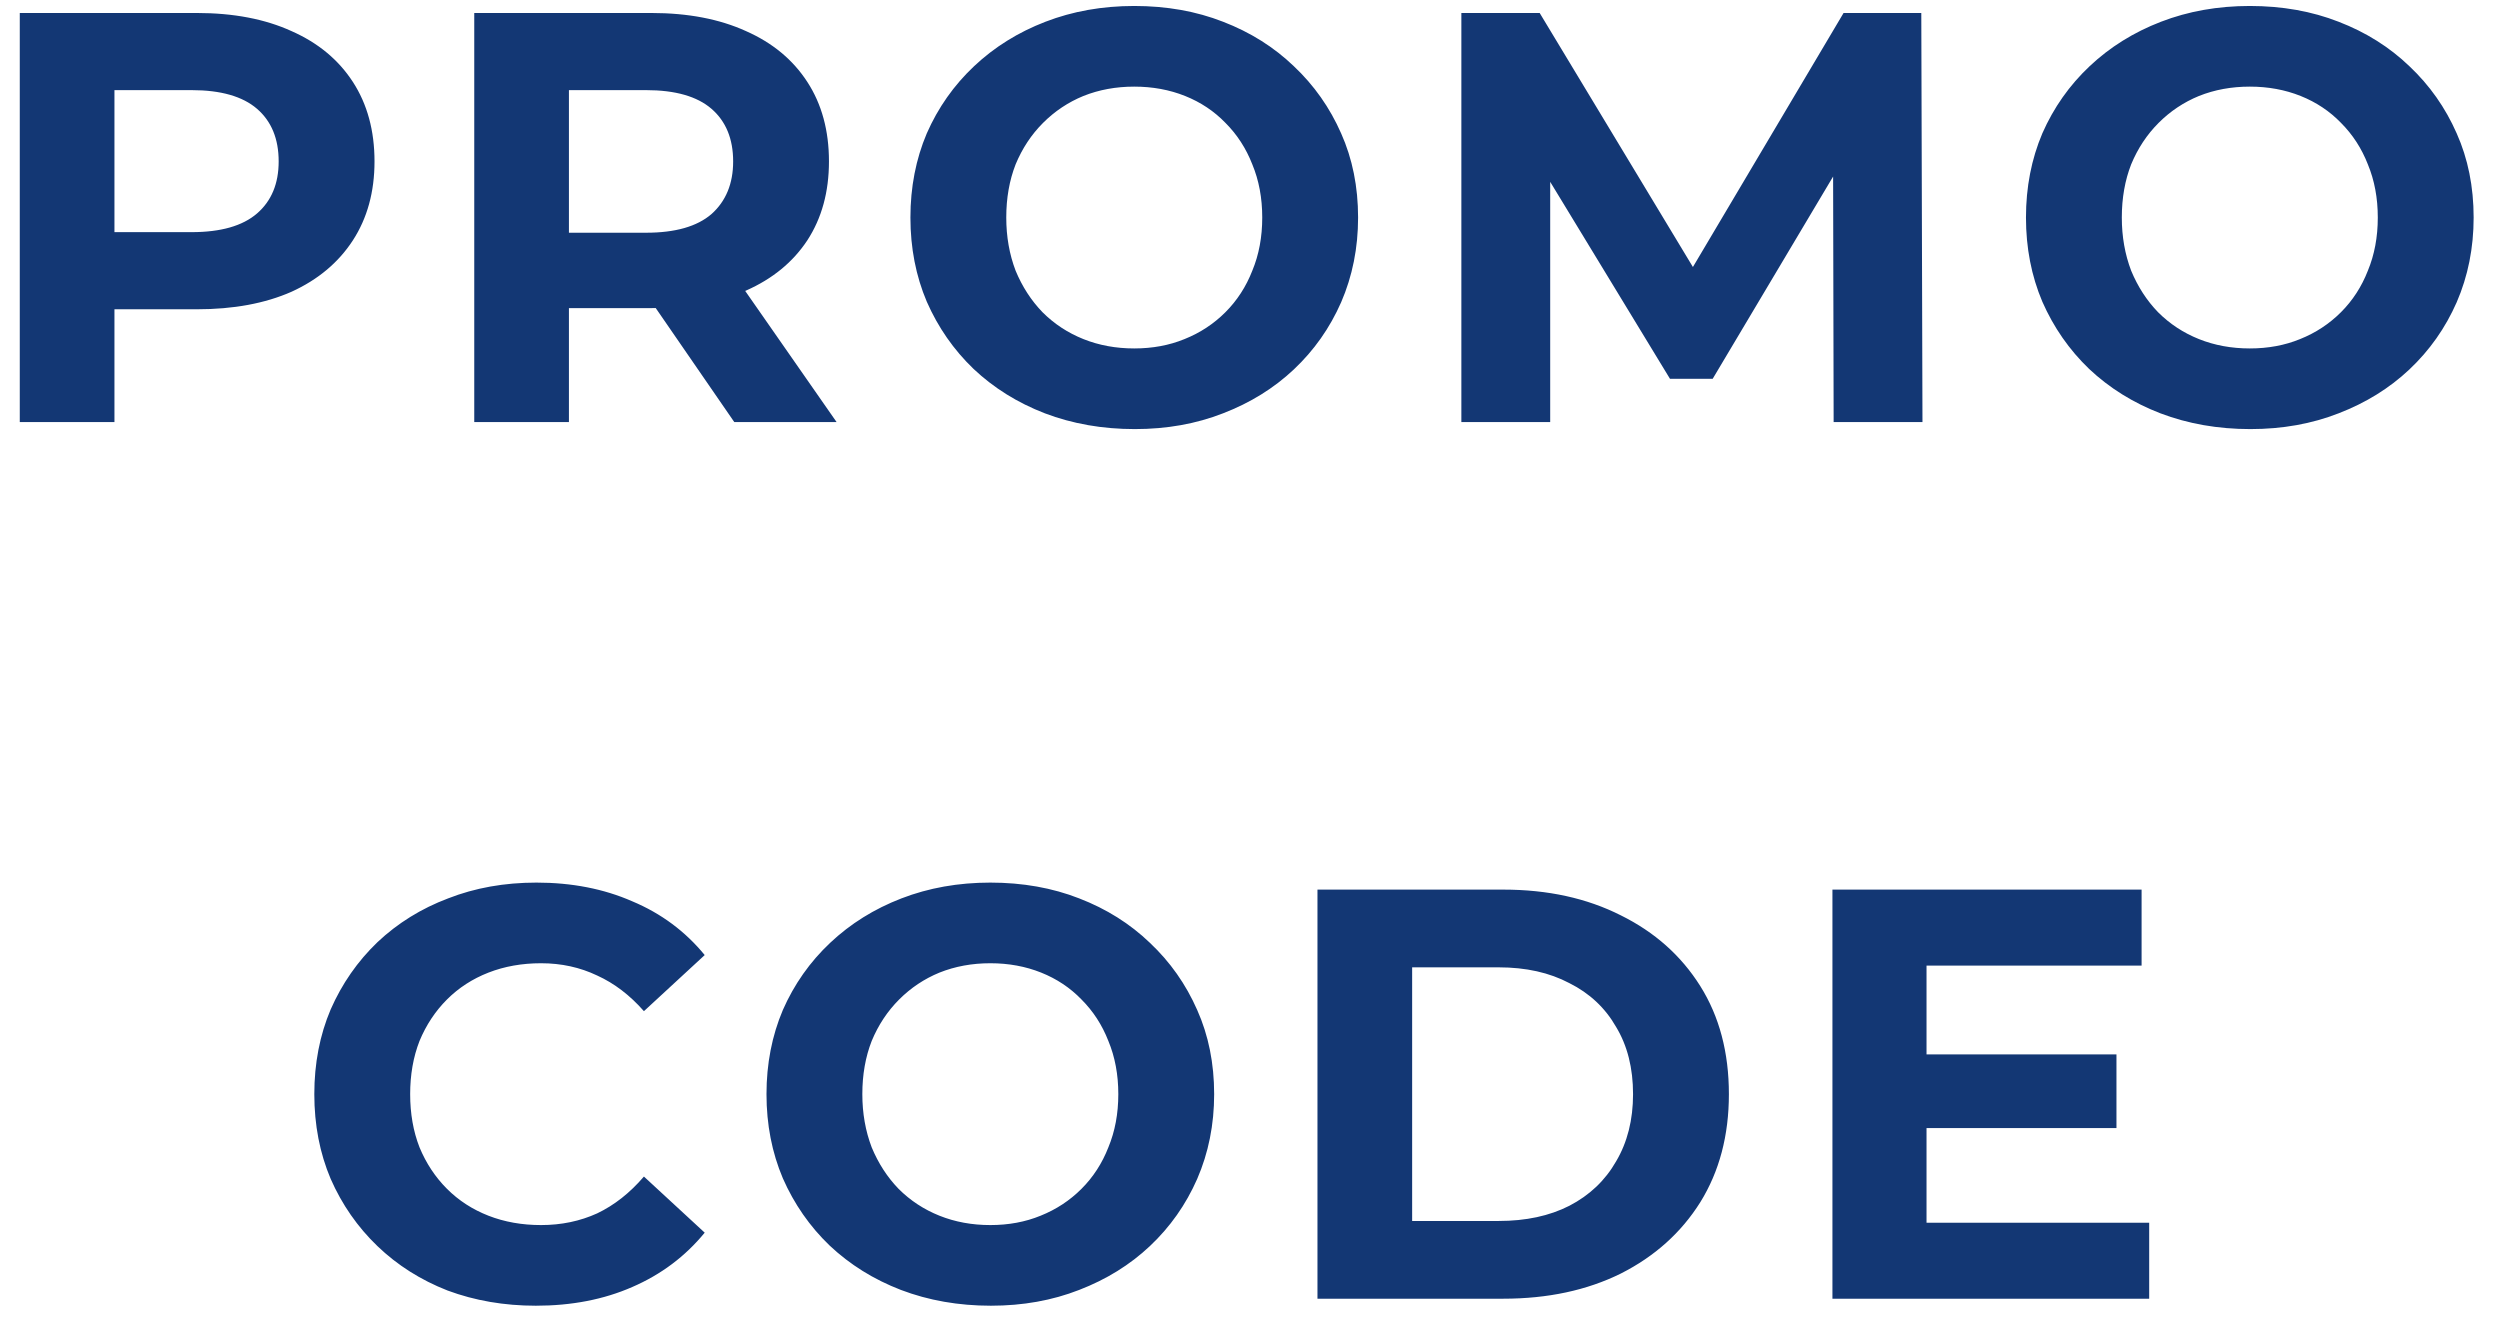 <svg width="77" height="41" viewBox="0 0 77 41" fill="none" xmlns="http://www.w3.org/2000/svg">
<path d="M0.609 13V0.4H6.063C7.191 0.4 8.163 0.586 8.979 0.958C9.795 1.318 10.425 1.84 10.869 2.524C11.313 3.208 11.535 4.024 11.535 4.972C11.535 5.908 11.313 6.718 10.869 7.402C10.425 8.086 9.795 8.614 8.979 8.986C8.163 9.346 7.191 9.526 6.063 9.526H2.229L3.525 8.212V13H0.609ZM3.525 8.536L2.229 7.15H5.901C6.801 7.15 7.473 6.958 7.917 6.574C8.361 6.19 8.583 5.656 8.583 4.972C8.583 4.276 8.361 3.736 7.917 3.352C7.473 2.968 6.801 2.776 5.901 2.776H2.229L3.525 1.39V8.536ZM14.607 13V0.4H20.061C21.189 0.4 22.16 0.586 22.977 0.958C23.793 1.318 24.422 1.84 24.866 2.524C25.311 3.208 25.532 4.024 25.532 4.972C25.532 5.908 25.311 6.718 24.866 7.402C24.422 8.074 23.793 8.59 22.977 8.95C22.16 9.31 21.189 9.49 20.061 9.49H16.227L17.523 8.212V13H14.607ZM22.616 13L19.466 8.428H22.581L25.767 13H22.616ZM17.523 8.536L16.227 7.168H19.898C20.799 7.168 21.471 6.976 21.915 6.592C22.358 6.196 22.581 5.656 22.581 4.972C22.581 4.276 22.358 3.736 21.915 3.352C21.471 2.968 20.799 2.776 19.898 2.776H16.227L17.523 1.39V8.536ZM34.953 13.216C33.957 13.216 33.033 13.054 32.181 12.73C31.341 12.406 30.609 11.95 29.985 11.362C29.373 10.774 28.893 10.084 28.545 9.292C28.209 8.5 28.041 7.636 28.041 6.7C28.041 5.764 28.209 4.9 28.545 4.108C28.893 3.316 29.379 2.626 30.003 2.038C30.627 1.45 31.359 0.994 32.199 0.67C33.039 0.346 33.951 0.184 34.935 0.184C35.931 0.184 36.843 0.346 37.671 0.67C38.511 0.994 39.237 1.45 39.849 2.038C40.473 2.626 40.959 3.316 41.307 4.108C41.655 4.888 41.829 5.752 41.829 6.7C41.829 7.636 41.655 8.506 41.307 9.31C40.959 10.102 40.473 10.792 39.849 11.38C39.237 11.956 38.511 12.406 37.671 12.73C36.843 13.054 35.937 13.216 34.953 13.216ZM34.935 10.732C35.499 10.732 36.015 10.636 36.483 10.444C36.963 10.252 37.383 9.976 37.743 9.616C38.103 9.256 38.379 8.83 38.571 8.338C38.775 7.846 38.877 7.3 38.877 6.7C38.877 6.1 38.775 5.554 38.571 5.062C38.379 4.57 38.103 4.144 37.743 3.784C37.395 3.424 36.981 3.148 36.501 2.956C36.021 2.764 35.499 2.668 34.935 2.668C34.371 2.668 33.849 2.764 33.369 2.956C32.901 3.148 32.487 3.424 32.127 3.784C31.767 4.144 31.485 4.57 31.281 5.062C31.089 5.554 30.993 6.1 30.993 6.7C30.993 7.288 31.089 7.834 31.281 8.338C31.485 8.83 31.761 9.256 32.109 9.616C32.469 9.976 32.889 10.252 33.369 10.444C33.849 10.636 34.371 10.732 34.935 10.732ZM45.01 13V0.4H47.422L52.786 9.292H51.508L56.782 0.4H59.176L59.212 13H56.476L56.458 4.594H56.962L52.75 11.668H51.436L47.134 4.594H47.746V13H45.01ZM69.312 13.216C68.316 13.216 67.392 13.054 66.54 12.73C65.7 12.406 64.968 11.95 64.344 11.362C63.732 10.774 63.252 10.084 62.904 9.292C62.568 8.5 62.4 7.636 62.4 6.7C62.4 5.764 62.568 4.9 62.904 4.108C63.252 3.316 63.738 2.626 64.362 2.038C64.986 1.45 65.718 0.994 66.558 0.67C67.398 0.346 68.31 0.184 69.294 0.184C70.29 0.184 71.202 0.346 72.03 0.67C72.87 0.994 73.596 1.45 74.208 2.038C74.832 2.626 75.318 3.316 75.666 4.108C76.014 4.888 76.188 5.752 76.188 6.7C76.188 7.636 76.014 8.506 75.666 9.31C75.318 10.102 74.832 10.792 74.208 11.38C73.596 11.956 72.87 12.406 72.03 12.73C71.202 13.054 70.296 13.216 69.312 13.216ZM69.294 10.732C69.858 10.732 70.374 10.636 70.842 10.444C71.322 10.252 71.742 9.976 72.102 9.616C72.462 9.256 72.738 8.83 72.93 8.338C73.134 7.846 73.236 7.3 73.236 6.7C73.236 6.1 73.134 5.554 72.93 5.062C72.738 4.57 72.462 4.144 72.102 3.784C71.754 3.424 71.34 3.148 70.86 2.956C70.38 2.764 69.858 2.668 69.294 2.668C68.73 2.668 68.208 2.764 67.728 2.956C67.26 3.148 66.846 3.424 66.486 3.784C66.126 4.144 65.844 4.57 65.64 5.062C65.448 5.554 65.352 6.1 65.352 6.7C65.352 7.288 65.448 7.834 65.64 8.338C65.844 8.83 66.12 9.256 66.468 9.616C66.828 9.976 67.248 10.252 67.728 10.444C68.208 10.636 68.73 10.732 69.294 10.732ZM16.503 40.216C15.531 40.216 14.625 40.06 13.785 39.748C12.957 39.424 12.237 38.968 11.625 38.38C11.013 37.792 10.533 37.102 10.185 36.31C9.849 35.518 9.681 34.648 9.681 33.7C9.681 32.752 9.849 31.882 10.185 31.09C10.533 30.298 11.013 29.608 11.625 29.02C12.249 28.432 12.975 27.982 13.803 27.67C14.631 27.346 15.537 27.184 16.521 27.184C17.613 27.184 18.597 27.376 19.473 27.76C20.361 28.132 21.105 28.684 21.705 29.416L19.833 31.144C19.401 30.652 18.921 30.286 18.393 30.046C17.865 29.794 17.289 29.668 16.665 29.668C16.077 29.668 15.537 29.764 15.045 29.956C14.553 30.148 14.127 30.424 13.767 30.784C13.407 31.144 13.125 31.57 12.921 32.062C12.729 32.554 12.633 33.1 12.633 33.7C12.633 34.3 12.729 34.846 12.921 35.338C13.125 35.83 13.407 36.256 13.767 36.616C14.127 36.976 14.553 37.252 15.045 37.444C15.537 37.636 16.077 37.732 16.665 37.732C17.289 37.732 17.865 37.612 18.393 37.372C18.921 37.12 19.401 36.742 19.833 36.238L21.705 37.966C21.105 38.698 20.361 39.256 19.473 39.64C18.597 40.024 17.607 40.216 16.503 40.216ZM30.52 40.216C29.524 40.216 28.6 40.054 27.748 39.73C26.908 39.406 26.176 38.95 25.552 38.362C24.94 37.774 24.46 37.084 24.112 36.292C23.776 35.5 23.608 34.636 23.608 33.7C23.608 32.764 23.776 31.9 24.112 31.108C24.46 30.316 24.946 29.626 25.57 29.038C26.194 28.45 26.926 27.994 27.766 27.67C28.606 27.346 29.518 27.184 30.502 27.184C31.498 27.184 32.41 27.346 33.238 27.67C34.078 27.994 34.804 28.45 35.416 29.038C36.04 29.626 36.526 30.316 36.874 31.108C37.222 31.888 37.396 32.752 37.396 33.7C37.396 34.636 37.222 35.506 36.874 36.31C36.526 37.102 36.04 37.792 35.416 38.38C34.804 38.956 34.078 39.406 33.238 39.73C32.41 40.054 31.504 40.216 30.52 40.216ZM30.502 37.732C31.066 37.732 31.582 37.636 32.05 37.444C32.53 37.252 32.95 36.976 33.31 36.616C33.67 36.256 33.946 35.83 34.138 35.338C34.342 34.846 34.444 34.3 34.444 33.7C34.444 33.1 34.342 32.554 34.138 32.062C33.946 31.57 33.67 31.144 33.31 30.784C32.962 30.424 32.548 30.148 32.068 29.956C31.588 29.764 31.066 29.668 30.502 29.668C29.938 29.668 29.416 29.764 28.936 29.956C28.468 30.148 28.054 30.424 27.694 30.784C27.334 31.144 27.052 31.57 26.848 32.062C26.656 32.554 26.56 33.1 26.56 33.7C26.56 34.288 26.656 34.834 26.848 35.338C27.052 35.83 27.328 36.256 27.676 36.616C28.036 36.976 28.456 37.252 28.936 37.444C29.416 37.636 29.938 37.732 30.502 37.732ZM40.578 40V27.4H46.302C47.67 27.4 48.876 27.664 49.92 28.192C50.964 28.708 51.78 29.434 52.368 30.37C52.956 31.306 53.25 32.416 53.25 33.7C53.25 34.972 52.956 36.082 52.368 37.03C51.78 37.966 50.964 38.698 49.92 39.226C48.876 39.742 47.67 40 46.302 40H40.578ZM43.494 37.606H46.158C46.998 37.606 47.724 37.45 48.336 37.138C48.96 36.814 49.44 36.358 49.776 35.77C50.124 35.182 50.298 34.492 50.298 33.7C50.298 32.896 50.124 32.206 49.776 31.63C49.44 31.042 48.96 30.592 48.336 30.28C47.724 29.956 46.998 29.794 46.158 29.794H43.494V37.606ZM59.121 32.476H65.187V34.744H59.121V32.476ZM59.337 37.66H66.195V40H56.439V27.4H65.961V29.74H59.337V37.66Z" fill="#133774"/>
</svg>

